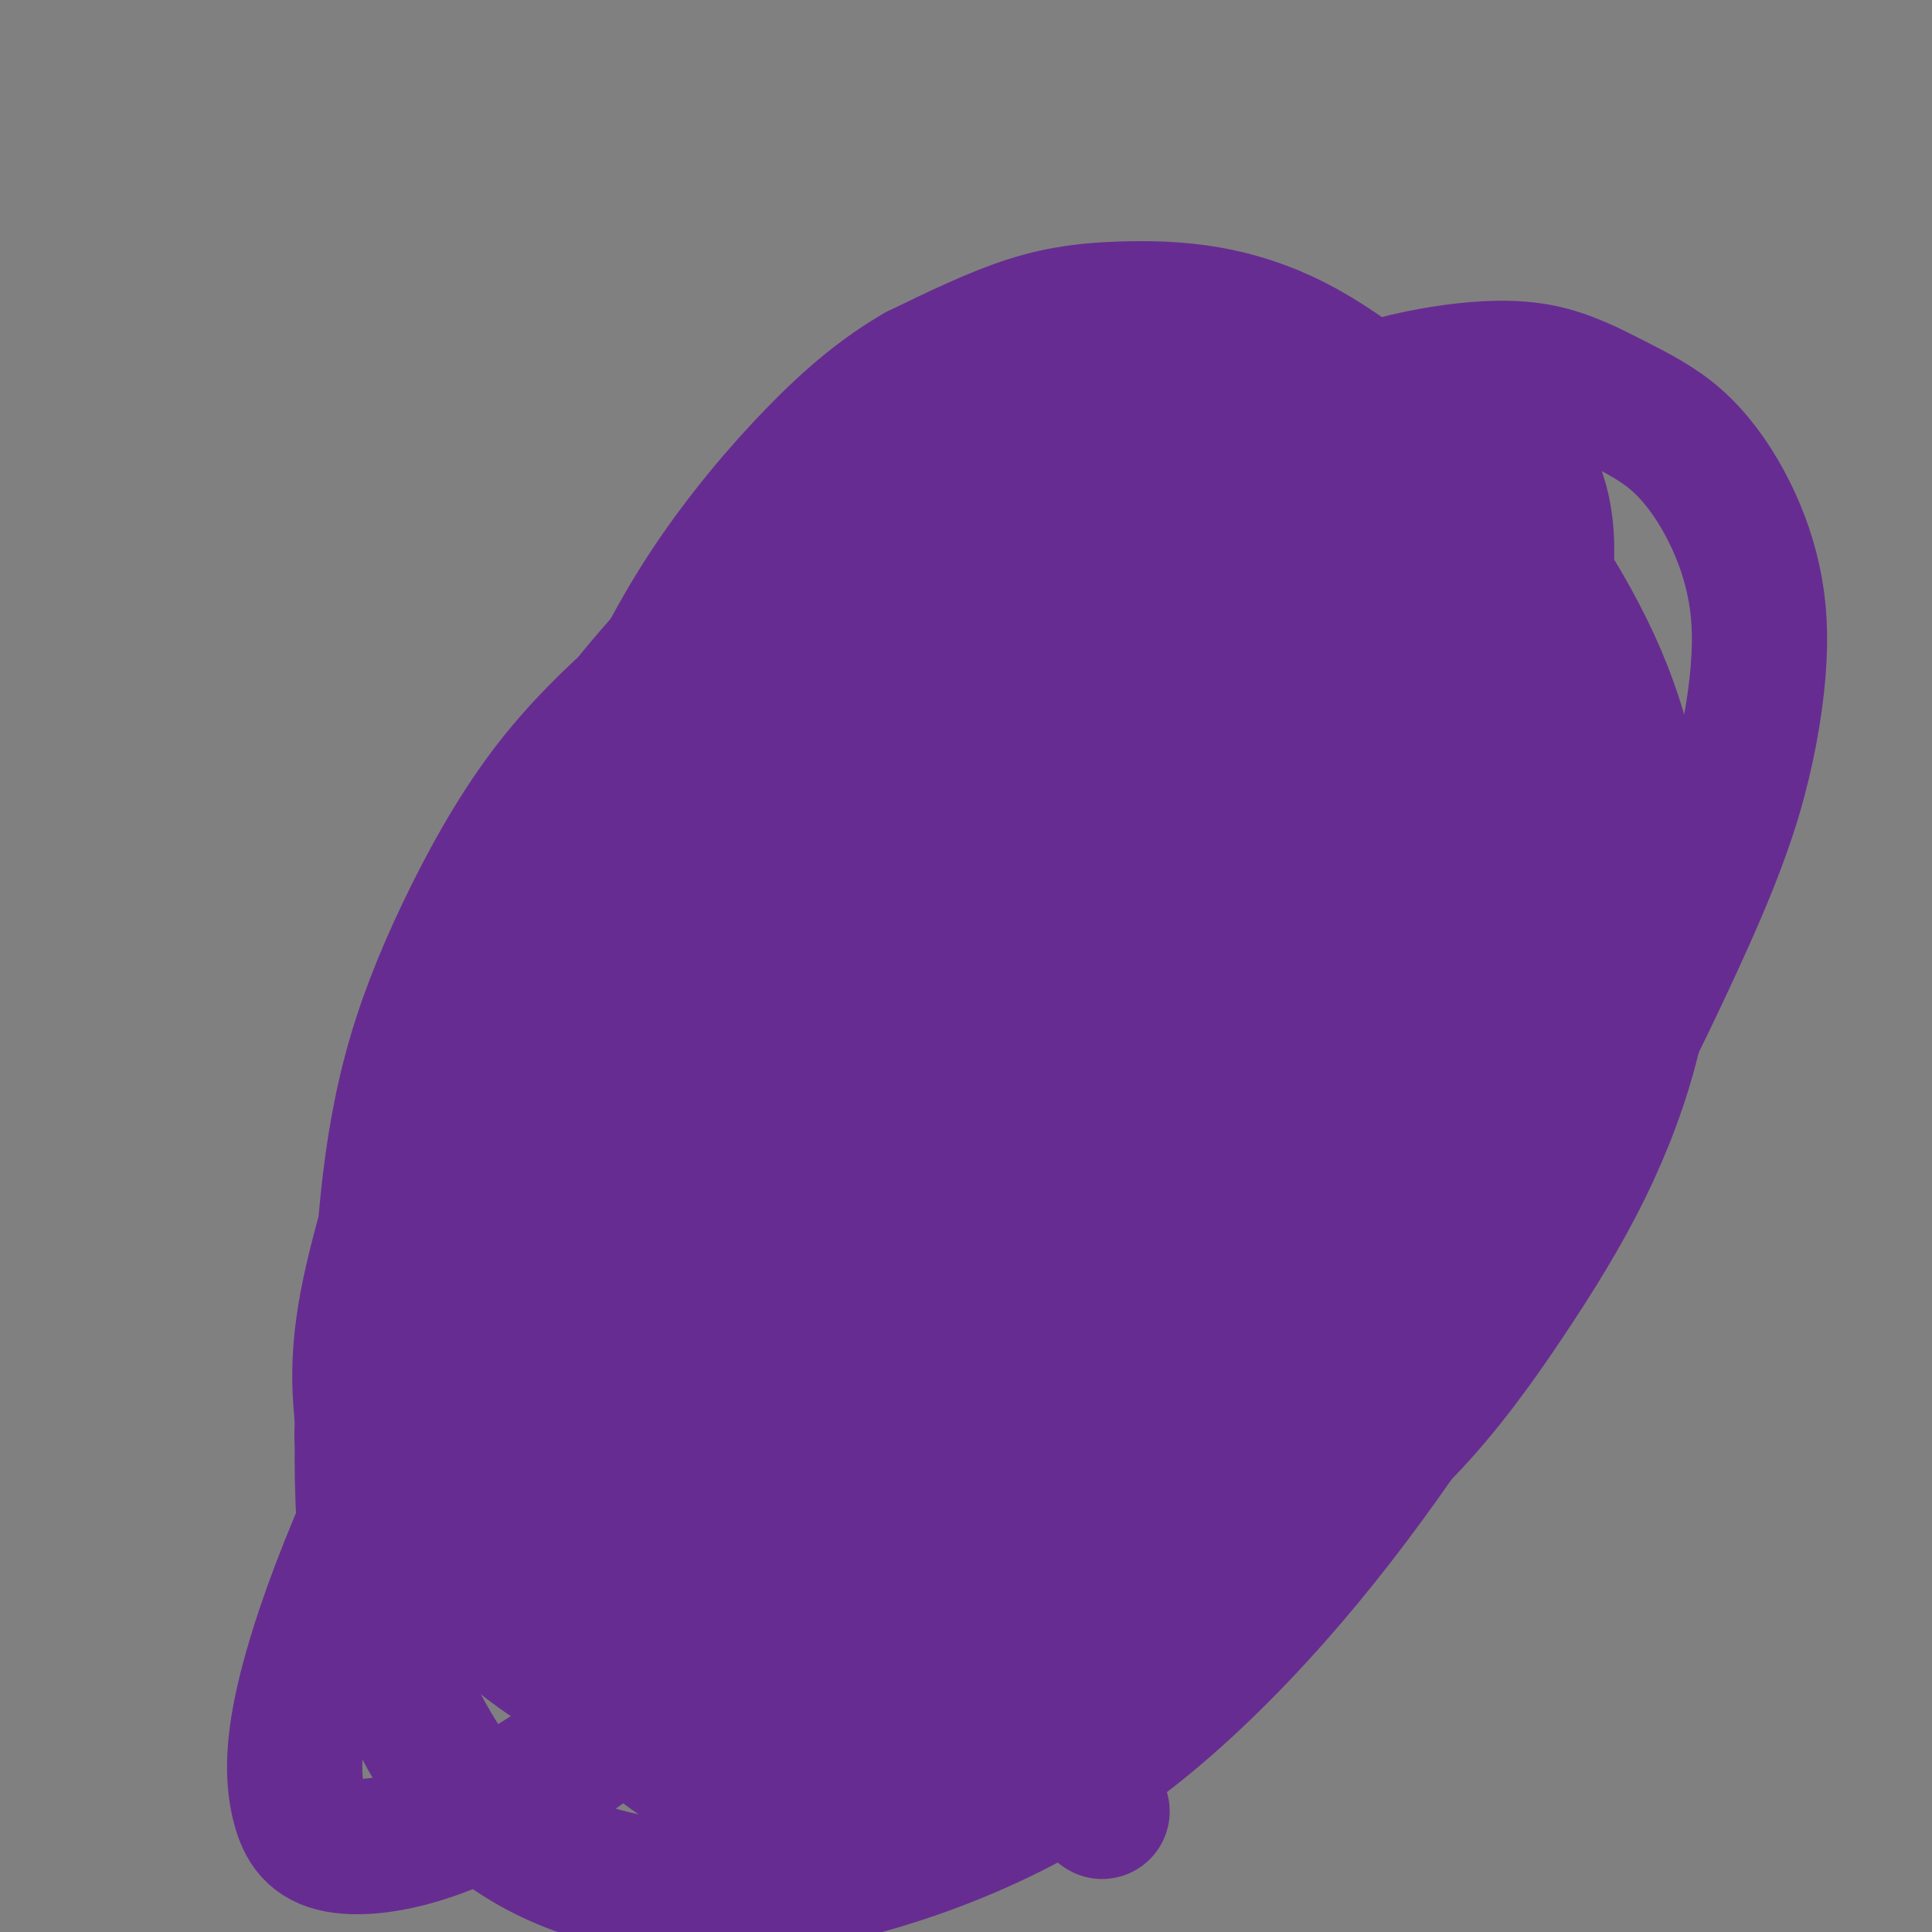 <svg viewBox='0 0 400 400' version='1.1' xmlns='http://www.w3.org/2000/svg' xmlns:xlink='http://www.w3.org/1999/xlink'><rect x="0" y="0" width="400" height="400" fill="#808080" stroke="none"/><g fill='none' stroke='#FFFFFF' stroke-width='6' stroke-linecap='round' stroke-linejoin='round'><path d='M110,257c0.323,-0.002 0.645,-0.004 1,0c0.355,0.004 0.741,0.015 1,0c0.259,-0.015 0.391,-0.057 1,0c0.609,0.057 1.696,0.211 3,0c1.304,-0.211 2.826,-0.789 4,-1c1.174,-0.211 2.000,-0.056 3,0c1.000,0.056 2.173,0.014 3,0c0.827,-0.014 1.309,0.000 2,0c0.691,-0.000 1.592,-0.015 2,0c0.408,0.015 0.322,0.060 1,0c0.678,-0.060 2.121,-0.226 3,0c0.879,0.226 1.194,0.844 2,1c0.806,0.156 2.102,-0.151 3,0c0.898,0.151 1.396,0.758 2,1c0.604,0.242 1.313,0.117 2,0c0.687,-0.117 1.351,-0.228 2,0c0.649,0.228 1.282,0.793 2,1c0.718,0.207 1.522,0.055 2,0c0.478,-0.055 0.632,-0.015 1,0c0.368,0.015 0.952,0.004 2,0c1.048,-0.004 2.561,-0.001 3,0c0.439,0.001 -0.196,-0.001 0,0c0.196,0.001 1.222,0.004 2,0c0.778,-0.004 1.307,-0.015 2,0c0.693,0.015 1.550,0.057 2,0c0.450,-0.057 0.492,-0.211 1,0c0.508,0.211 1.483,0.788 2,1c0.517,0.212 0.576,0.061 1,0c0.424,-0.061 1.212,-0.030 2,0'/><path d='M167,260c8.953,0.464 2.837,0.124 1,0c-1.837,-0.124 0.607,-0.033 2,0c1.393,0.033 1.735,0.009 2,0c0.265,-0.009 0.452,-0.002 1,0c0.548,0.002 1.457,0.001 2,0c0.543,-0.001 0.720,-0.000 1,0c0.280,0.000 0.662,0.000 1,0c0.338,-0.000 0.630,-0.000 1,0c0.370,0.000 0.817,0.000 1,0c0.183,-0.000 0.101,-0.000 0,0c-0.101,0.000 -0.219,0.000 0,0c0.219,-0.000 0.777,-0.000 1,0c0.223,0.000 0.112,0.000 0,0'/></g>
<g fill='none' stroke='#672C91' stroke-width='6' stroke-linecap='round' stroke-linejoin='round'><path d='M89,251c0.383,-0.002 0.767,-0.004 1,0c0.233,0.004 0.316,0.015 1,0c0.684,-0.015 1.967,-0.057 3,0c1.033,0.057 1.814,0.211 3,0c1.186,-0.211 2.778,-0.789 4,-1c1.222,-0.211 2.075,-0.056 3,0c0.925,0.056 1.924,0.014 3,0c1.076,-0.014 2.231,0.000 3,0c0.769,-0.000 1.154,-0.014 2,0c0.846,0.014 2.155,0.056 3,0c0.845,-0.056 1.228,-0.211 2,0c0.772,0.211 1.934,0.789 3,1c1.066,0.211 2.036,0.057 3,0c0.964,-0.057 1.923,-0.015 3,0c1.077,0.015 2.273,0.004 3,0c0.727,-0.004 0.986,-0.001 2,0c1.014,0.001 2.785,0.000 4,0c1.215,-0.000 1.876,0.000 3,0c1.124,-0.000 2.712,-0.001 4,0c1.288,0.001 2.275,0.004 3,0c0.725,-0.004 1.189,-0.016 2,0c0.811,0.016 1.969,0.061 3,0c1.031,-0.061 1.933,-0.227 3,0c1.067,0.227 2.297,0.848 3,1c0.703,0.152 0.879,-0.165 2,0c1.121,0.165 3.186,0.814 4,1c0.814,0.186 0.375,-0.090 1,0c0.625,0.090 2.312,0.545 4,1'/><path d='M167,254c14.097,0.934 10.339,1.770 9,2c-1.339,0.230 -0.260,-0.144 1,0c1.260,0.144 2.699,0.808 4,1c1.301,0.192 2.462,-0.088 4,0c1.538,0.088 3.452,0.544 5,1c1.548,0.456 2.730,0.911 4,1c1.270,0.089 2.629,-0.187 4,0c1.371,0.187 2.755,0.839 5,1c2.245,0.161 5.352,-0.168 7,0c1.648,0.168 1.838,0.833 3,1c1.162,0.167 3.296,-0.166 5,0c1.704,0.166 2.978,0.829 4,1c1.022,0.171 1.792,-0.150 3,0c1.208,0.150 2.854,0.772 4,1c1.146,0.228 1.793,0.061 3,0c1.207,-0.061 2.974,-0.015 4,0c1.026,0.015 1.312,0.000 2,0c0.688,-0.000 1.777,0.015 3,0c1.223,-0.015 2.581,-0.060 4,0c1.419,0.060 2.898,0.226 4,0c1.102,-0.226 1.827,-0.844 3,-1c1.173,-0.156 2.792,0.151 4,0c1.208,-0.151 2.003,-0.758 3,-1c0.997,-0.242 2.196,-0.118 3,0c0.804,0.118 1.212,0.229 2,0c0.788,-0.229 1.955,-0.797 3,-1c1.045,-0.203 1.968,-0.041 3,0c1.032,0.041 2.174,-0.041 3,0c0.826,0.041 1.338,0.203 2,0c0.662,-0.203 1.475,-0.772 2,-1c0.525,-0.228 0.763,-0.114 1,0'/><path d='M278,259c7.924,-0.797 3.233,-0.791 2,-1c-1.233,-0.209 0.990,-0.635 2,-1c1.010,-0.365 0.807,-0.669 1,-1c0.193,-0.331 0.784,-0.689 1,-1c0.216,-0.311 0.058,-0.577 0,-1c-0.058,-0.423 -0.016,-1.005 0,-2c0.016,-0.995 0.004,-2.405 0,-3c-0.004,-0.595 -0.001,-0.375 0,-2c0.001,-1.625 0.001,-5.095 0,-7c-0.001,-1.905 -0.004,-2.246 0,-3c0.004,-0.754 0.016,-1.921 0,-3c-0.016,-1.079 -0.060,-2.071 0,-3c0.060,-0.929 0.223,-1.796 0,-3c-0.223,-1.204 -0.833,-2.745 -1,-4c-0.167,-1.255 0.110,-2.223 0,-3c-0.110,-0.777 -0.606,-1.364 -1,-2c-0.394,-0.636 -0.687,-1.321 -1,-2c-0.313,-0.679 -0.648,-1.352 -1,-2c-0.352,-0.648 -0.723,-1.272 -1,-2c-0.277,-0.728 -0.461,-1.560 -1,-2c-0.539,-0.440 -1.435,-0.489 -2,-1c-0.565,-0.511 -0.801,-1.485 -1,-2c-0.199,-0.515 -0.363,-0.572 -1,-1c-0.637,-0.428 -1.747,-1.229 -3,-2c-1.253,-0.771 -2.649,-1.512 -4,-2c-1.351,-0.488 -2.658,-0.722 -4,-1c-1.342,-0.278 -2.721,-0.600 -4,-1c-1.279,-0.400 -2.460,-0.877 -4,-1c-1.540,-0.123 -3.440,0.108 -5,0c-1.560,-0.108 -2.780,-0.554 -4,-1'/><path d='M246,199c-4.825,-1.049 -6.389,-1.670 -7,-2c-0.611,-0.330 -0.270,-0.367 -2,-1c-1.730,-0.633 -5.530,-1.861 -8,-3c-2.470,-1.139 -3.608,-2.188 -5,-3c-1.392,-0.812 -3.037,-1.387 -5,-2c-1.963,-0.613 -4.245,-1.264 -6,-2c-1.755,-0.736 -2.984,-1.556 -5,-2c-2.016,-0.444 -4.818,-0.512 -7,-1c-2.182,-0.488 -3.745,-1.395 -6,-2c-2.255,-0.605 -5.201,-0.906 -8,-1c-2.799,-0.094 -5.452,0.020 -8,0c-2.548,-0.020 -4.990,-0.175 -8,0c-3.010,0.175 -6.589,0.678 -8,1c-1.411,0.322 -0.656,0.463 -3,1c-2.344,0.537 -7.787,1.472 -11,2c-3.213,0.528 -4.195,0.651 -5,1c-0.805,0.349 -1.432,0.926 -3,1c-1.568,0.074 -4.078,-0.353 -6,0c-1.922,0.353 -3.258,1.486 -5,2c-1.742,0.514 -3.890,0.410 -6,1c-2.110,0.590 -4.180,1.875 -6,3c-1.820,1.125 -3.388,2.091 -5,3c-1.612,0.909 -3.267,1.761 -5,3c-1.733,1.239 -3.544,2.865 -5,4c-1.456,1.135 -2.557,1.780 -4,3c-1.443,1.220 -3.227,3.015 -5,5c-1.773,1.985 -3.536,4.159 -5,6c-1.464,1.841 -2.630,3.349 -4,5c-1.370,1.651 -2.946,3.444 -4,5c-1.054,1.556 -1.587,2.873 -2,4c-0.413,1.127 -0.707,2.063 -1,3'/><path d='M78,233c-3.430,4.981 -1.504,3.433 -1,3c0.504,-0.433 -0.412,0.251 -1,1c-0.588,0.749 -0.846,1.565 -1,2c-0.154,0.435 -0.204,0.490 0,1c0.204,0.510 0.664,1.474 1,2c0.336,0.526 0.550,0.613 1,1c0.450,0.387 1.136,1.075 2,2c0.864,0.925 1.906,2.087 3,3c1.094,0.913 2.239,1.576 4,2c1.761,0.424 4.136,0.607 6,1c1.864,0.393 3.215,0.995 7,1c3.785,0.005 10.004,-0.586 13,-1c2.996,-0.414 2.768,-0.650 4,-1c1.232,-0.350 3.923,-0.814 5,-1c1.077,-0.186 0.538,-0.093 0,0'/></g>
<g fill='none' stroke='#672C91' stroke-width='28' stroke-linecap='round' stroke-linejoin='round'><path d='M341,166c-0.463,-0.486 -0.926,-0.972 -1,-1c-0.074,-0.028 0.241,0.402 0,0c-0.241,-0.402 -1.036,-1.636 -3,-3c-1.964,-1.364 -5.096,-2.858 -10,-5c-4.904,-2.142 -11.581,-4.933 -19,-6c-7.419,-1.067 -15.580,-0.411 -25,0c-9.420,0.411 -20.097,0.577 -31,3c-10.903,2.423 -22.030,7.104 -33,12c-10.970,4.896 -21.781,10.007 -33,17c-11.219,6.993 -22.846,15.868 -34,26c-11.154,10.132 -21.836,21.523 -32,34c-10.164,12.477 -19.810,26.042 -28,40c-8.190,13.958 -14.925,28.309 -20,41c-5.075,12.691 -8.489,23.722 -10,32c-1.511,8.278 -1.119,13.804 0,18c1.119,4.196 2.963,7.062 8,8c5.037,0.938 13.266,-0.054 23,-4c9.734,-3.946 20.975,-10.848 32,-19c11.025,-8.152 21.836,-17.555 33,-27c11.164,-9.445 22.681,-18.931 34,-29c11.319,-10.069 22.439,-20.721 33,-32c10.561,-11.279 20.564,-23.185 30,-35c9.436,-11.815 18.304,-23.538 26,-35c7.696,-11.462 14.219,-22.664 20,-33c5.781,-10.336 10.820,-19.807 14,-28c3.180,-8.193 4.503,-15.110 5,-21c0.497,-5.890 0.169,-10.755 -1,-15c-1.169,-4.245 -3.179,-7.870 -6,-11c-2.821,-3.130 -6.452,-5.766 -11,-8c-4.548,-2.234 -10.014,-4.067 -16,-5c-5.986,-0.933 -12.493,-0.967 -19,-1'/><path d='M267,79c-9.639,-0.286 -16.236,2.000 -24,4c-7.764,2.000 -16.695,3.714 -26,7c-9.305,3.286 -18.983,8.144 -28,14c-9.017,5.856 -17.372,12.709 -26,20c-8.628,7.291 -17.530,15.020 -26,24c-8.470,8.980 -16.510,19.212 -24,31c-7.490,11.788 -14.432,25.134 -18,32c-3.568,6.866 -3.762,7.254 -7,17c-3.238,9.746 -9.521,28.852 -12,42c-2.479,13.148 -1.156,20.339 -1,24c0.156,3.661 -0.857,3.791 2,10c2.857,6.209 9.584,18.498 13,24c3.416,5.502 3.520,4.217 8,6c4.480,1.783 13.335,6.633 23,9c9.665,2.367 20.140,2.252 31,1c10.860,-1.252 22.104,-3.640 33,-7c10.896,-3.360 21.444,-7.691 31,-13c9.556,-5.309 18.119,-11.594 26,-18c7.881,-6.406 15.081,-12.931 22,-21c6.919,-8.069 13.556,-17.680 19,-26c5.444,-8.320 9.696,-15.348 13,-23c3.304,-7.652 5.660,-15.928 7,-23c1.340,-7.072 1.665,-12.942 1,-19c-0.665,-6.058 -2.318,-12.305 -4,-18c-1.682,-5.695 -3.392,-10.837 -6,-16c-2.608,-5.163 -6.112,-10.348 -10,-15c-3.888,-4.652 -8.158,-8.771 -13,-13c-4.842,-4.229 -10.257,-8.566 -16,-12c-5.743,-3.434 -11.816,-5.963 -18,-8c-6.184,-2.037 -12.481,-3.582 -19,-4c-6.519,-0.418 -13.259,0.291 -20,1'/><path d='M198,109c-6.782,1.037 -13.737,3.130 -21,6c-7.263,2.870 -14.833,6.516 -22,11c-7.167,4.484 -13.930,9.804 -21,16c-7.070,6.196 -14.445,13.268 -21,22c-6.555,8.732 -12.288,19.123 -17,29c-4.712,9.877 -8.403,19.238 -11,29c-2.597,9.762 -4.100,19.925 -5,30c-0.900,10.075 -1.196,20.063 0,29c1.196,8.937 3.886,16.822 7,25c3.114,8.178 6.653,16.649 11,23c4.347,6.351 9.502,10.582 16,15c6.498,4.418 14.337,9.022 23,12c8.663,2.978 18.148,4.331 29,4c10.852,-0.331 23.070,-2.346 35,-6c11.930,-3.654 23.573,-8.945 34,-15c10.427,-6.055 19.640,-12.872 29,-20c9.360,-7.128 18.867,-14.567 27,-23c8.133,-8.433 14.890,-17.862 21,-27c6.110,-9.138 11.571,-17.987 16,-27c4.429,-9.013 7.826,-18.190 10,-27c2.174,-8.810 3.126,-17.251 3,-26c-0.126,-8.749 -1.330,-17.805 -3,-26c-1.670,-8.195 -3.806,-15.531 -7,-23c-3.194,-7.469 -7.444,-15.073 -12,-22c-4.556,-6.927 -9.417,-13.178 -15,-19c-5.583,-5.822 -11.888,-11.217 -18,-16c-6.112,-4.783 -12.030,-8.956 -18,-12c-5.970,-3.044 -11.992,-4.960 -18,-6c-6.008,-1.040 -12.002,-1.203 -18,-1c-5.998,0.203 -11.999,0.772 -19,3c-7.001,2.228 -15.000,6.114 -23,10'/><path d='M190,77c-7.208,4.157 -13.728,9.549 -21,17c-7.272,7.451 -15.298,16.961 -22,27c-6.702,10.039 -12.082,20.606 -17,32c-4.918,11.394 -9.375,23.615 -13,38c-3.625,14.385 -6.418,30.933 -8,40c-1.582,9.067 -1.952,10.652 -2,20c-0.048,9.348 0.226,26.457 1,40c0.774,13.543 2.048,23.519 5,33c2.952,9.481 7.583,18.465 12,25c4.417,6.535 8.621,10.620 15,15c6.379,4.380 14.935,9.054 23,11c8.065,1.946 15.641,1.162 25,-1c9.359,-2.162 20.501,-5.704 31,-11c10.499,-5.296 20.353,-12.346 30,-21c9.647,-8.654 19.085,-18.910 27,-29c7.915,-10.090 14.307,-20.012 20,-30c5.693,-9.988 10.688,-20.040 15,-30c4.312,-9.960 7.942,-19.826 11,-29c3.058,-9.174 5.544,-17.654 7,-26c1.456,-8.346 1.881,-16.558 2,-24c0.119,-7.442 -0.068,-14.116 -1,-21c-0.932,-6.884 -2.609,-13.979 -5,-20c-2.391,-6.021 -5.498,-10.969 -9,-16c-3.502,-5.031 -7.400,-10.147 -12,-15c-4.600,-4.853 -9.901,-9.445 -15,-13c-5.099,-3.555 -9.997,-6.075 -15,-8c-5.003,-1.925 -10.111,-3.256 -16,-4c-5.889,-0.744 -12.558,-0.900 -20,0c-7.442,0.900 -15.658,2.858 -25,6c-9.342,3.142 -19.812,7.469 -30,14c-10.188,6.531 -20.094,15.265 -30,24'/><path d='M153,121c-9.852,9.032 -19.482,19.613 -28,31c-8.518,11.387 -15.924,23.581 -22,36c-6.076,12.419 -10.822,25.062 -15,38c-4.178,12.938 -7.790,26.170 -10,39c-2.210,12.830 -3.020,25.256 -3,37c0.020,11.744 0.871,22.805 3,32c2.129,9.195 5.537,16.524 9,23c3.463,6.476 6.980,12.100 12,17c5.020,4.900 11.541,9.075 19,12c7.459,2.925 15.855,4.600 25,5c9.145,0.400 19.040,-0.475 30,-3c10.960,-2.525 22.985,-6.701 34,-12c11.015,-5.299 21.020,-11.721 31,-20c9.980,-8.279 19.935,-18.416 29,-29c9.065,-10.584 17.239,-21.615 25,-33c7.761,-11.385 15.110,-23.125 22,-35c6.890,-11.875 13.321,-23.887 19,-35c5.679,-11.113 10.606,-21.327 15,-31c4.394,-9.673 8.253,-18.805 11,-28c2.747,-9.195 4.380,-18.452 5,-26c0.620,-7.548 0.226,-13.385 -1,-19c-1.226,-5.615 -3.284,-11.006 -6,-16c-2.716,-4.994 -6.090,-9.590 -10,-13c-3.910,-3.410 -8.357,-5.632 -13,-8c-4.643,-2.368 -9.482,-4.881 -15,-6c-5.518,-1.119 -11.714,-0.845 -18,0c-6.286,0.845 -12.662,2.262 -21,5c-8.338,2.738 -18.637,6.796 -28,12c-9.363,5.204 -17.790,11.555 -27,20c-9.210,8.445 -19.203,18.984 -28,30c-8.797,11.016 -16.399,22.508 -24,34'/><path d='M173,178c-5.365,7.857 -6.778,10.499 -11,19c-4.222,8.501 -11.253,22.860 -16,36c-4.747,13.140 -7.211,25.061 -9,36c-1.789,10.939 -2.904,20.895 -3,30c-0.096,9.105 0.825,17.358 2,24c1.175,6.642 2.603,11.674 5,16c2.397,4.326 5.764,7.945 10,11c4.236,3.055 9.342,5.544 15,7c5.658,1.456 11.869,1.877 19,1c7.131,-0.877 15.184,-3.054 24,-7c8.816,-3.946 18.395,-9.662 27,-16c8.605,-6.338 16.235,-13.300 24,-21c7.765,-7.700 15.666,-16.140 23,-25c7.334,-8.860 14.103,-18.139 20,-27c5.897,-8.861 10.924,-17.302 15,-26c4.076,-8.698 7.202,-17.653 10,-26c2.798,-8.347 5.269,-16.086 6,-23c0.731,-6.914 -0.278,-13.003 -1,-19c-0.722,-5.997 -1.158,-11.903 -3,-17c-1.842,-5.097 -5.090,-9.386 -8,-13c-2.910,-3.614 -5.483,-6.552 -9,-10c-3.517,-3.448 -7.977,-7.407 -13,-10c-5.023,-2.593 -10.610,-3.822 -16,-5c-5.390,-1.178 -10.584,-2.305 -17,-3c-6.416,-0.695 -14.053,-0.959 -22,0c-7.947,0.959 -16.204,3.140 -24,6c-7.796,2.860 -15.130,6.399 -23,11c-7.870,4.601 -16.274,10.264 -24,17c-7.726,6.736 -14.772,14.544 -21,23c-6.228,8.456 -11.636,17.559 -16,27c-4.364,9.441 -7.682,19.221 -11,29'/><path d='M126,223c-2.630,9.322 -3.706,18.125 -4,27c-0.294,8.875 0.192,17.820 1,26c0.808,8.180 1.936,15.595 4,22c2.064,6.405 5.064,11.801 8,16c2.936,4.199 5.809,7.200 10,10c4.191,2.800 9.698,5.399 16,7c6.302,1.601 13.397,2.205 21,1c7.603,-1.205 15.715,-4.219 24,-9c8.285,-4.781 16.743,-11.330 25,-19c8.257,-7.670 16.314,-16.460 24,-26c7.686,-9.540 15.001,-19.828 21,-30c5.999,-10.172 10.682,-20.226 15,-30c4.318,-9.774 8.272,-19.269 11,-28c2.728,-8.731 4.230,-16.700 5,-23c0.770,-6.300 0.808,-10.931 0,-16c-0.808,-5.069 -2.464,-10.575 -4,-14c-1.536,-3.425 -2.954,-4.770 -6,-7c-3.046,-2.230 -7.722,-5.346 -12,-7c-4.278,-1.654 -8.160,-1.845 -13,-1c-4.840,0.845 -10.640,2.728 -17,5c-6.360,2.272 -13.281,4.933 -22,10c-8.719,5.067 -19.235,12.539 -29,20c-9.765,7.461 -18.777,14.909 -28,24c-9.223,9.091 -18.655,19.824 -27,30c-8.345,10.176 -15.601,19.793 -22,30c-6.399,10.207 -11.940,21.003 -15,27c-3.060,5.997 -3.641,7.195 -5,12c-1.359,4.805 -3.498,13.216 -4,19c-0.502,5.784 0.634,8.942 1,12c0.366,3.058 -0.038,6.017 4,8c4.038,1.983 12.519,2.992 21,4'/><path d='M129,323c6.948,-0.305 13.818,-3.068 23,-9c9.182,-5.932 20.677,-15.032 27,-20c6.323,-4.968 7.475,-5.804 13,-12c5.525,-6.196 15.425,-17.751 24,-28c8.575,-10.249 15.826,-19.191 22,-28c6.174,-8.809 11.271,-17.486 16,-26c4.729,-8.514 9.091,-16.866 12,-24c2.909,-7.134 4.367,-13.051 5,-18c0.633,-4.949 0.443,-8.929 0,-12c-0.443,-3.071 -1.138,-5.234 -2,-7c-0.862,-1.766 -1.891,-3.134 -4,-4c-2.109,-0.866 -5.299,-1.229 -8,-1c-2.701,0.229 -4.914,1.050 -8,3c-3.086,1.950 -7.046,5.029 -12,9c-4.954,3.971 -10.903,8.832 -17,15c-6.097,6.168 -12.342,13.641 -19,22c-6.658,8.359 -13.730,17.602 -20,26c-6.270,8.398 -11.739,15.950 -16,24c-4.261,8.050 -7.314,16.598 -10,24c-2.686,7.402 -5.005,13.657 -6,19c-0.995,5.343 -0.666,9.774 0,13c0.666,3.226 1.670,5.246 3,7c1.330,1.754 2.986,3.242 6,4c3.014,0.758 7.386,0.785 14,-2c6.614,-2.785 15.469,-8.384 24,-15c8.531,-6.616 16.737,-14.249 25,-23c8.263,-8.751 16.581,-18.618 24,-28c7.419,-9.382 13.937,-18.278 20,-27c6.063,-8.722 11.671,-17.271 16,-25c4.329,-7.729 7.380,-14.637 9,-20c1.620,-5.363 1.810,-9.182 2,-13'/><path d='M292,147c1.700,-6.695 0.451,-6.933 -1,-8c-1.451,-1.067 -3.102,-2.963 -5,-4c-1.898,-1.037 -4.042,-1.213 -7,-1c-2.958,0.213 -6.730,0.816 -11,3c-4.270,2.184 -9.038,5.949 -16,11c-6.962,5.051 -16.119,11.389 -25,19c-8.881,7.611 -17.486,16.496 -26,25c-8.514,8.504 -16.937,16.628 -24,25c-7.063,8.372 -12.767,16.991 -18,25c-5.233,8.009 -9.994,15.407 -13,21c-3.006,5.593 -4.257,9.379 -5,13c-0.743,3.621 -0.977,7.075 -1,9c-0.023,1.925 0.167,2.321 2,3c1.833,0.679 5.310,1.643 10,1c4.690,-0.643 10.592,-2.892 18,-7c7.408,-4.108 16.323,-10.076 25,-17c8.677,-6.924 17.117,-14.805 25,-22c7.883,-7.195 15.208,-13.703 22,-21c6.792,-7.297 13.052,-15.383 19,-23c5.948,-7.617 11.583,-14.766 16,-21c4.417,-6.234 7.616,-11.552 10,-17c2.384,-5.448 3.953,-11.025 5,-14c1.047,-2.975 1.573,-3.349 1,-6c-0.573,-2.651 -2.243,-7.578 -3,-10c-0.757,-2.422 -0.600,-2.338 -2,-3c-1.400,-0.662 -4.357,-2.069 -7,-3c-2.643,-0.931 -4.971,-1.385 -8,-1c-3.029,0.385 -6.760,1.608 -12,4c-5.240,2.392 -11.988,5.952 -19,11c-7.012,5.048 -14.289,11.585 -22,19c-7.711,7.415 -15.855,15.707 -24,24'/><path d='M196,182c-11.302,11.688 -16.556,19.409 -22,28c-5.444,8.591 -11.078,18.054 -16,27c-4.922,8.946 -9.132,17.377 -12,24c-2.868,6.623 -4.395,11.439 -5,16c-0.605,4.561 -0.287,8.869 0,11c0.287,2.131 0.544,2.086 2,3c1.456,0.914 4.110,2.786 8,3c3.890,0.214 9.015,-1.232 15,-5c5.985,-3.768 12.831,-9.858 20,-17c7.169,-7.142 14.660,-15.334 22,-24c7.340,-8.666 14.528,-17.804 21,-27c6.472,-9.196 12.227,-18.451 17,-27c4.773,-8.549 8.565,-16.394 12,-24c3.435,-7.606 6.515,-14.974 8,-21c1.485,-6.026 1.375,-10.709 1,-15c-0.375,-4.291 -1.015,-8.190 -2,-11c-0.985,-2.810 -2.314,-4.530 -4,-6c-1.686,-1.470 -3.727,-2.691 -6,-3c-2.273,-0.309 -4.776,0.293 -7,1c-2.224,0.707 -4.168,1.520 -8,5c-3.832,3.480 -9.551,9.629 -16,17c-6.449,7.371 -13.626,15.965 -21,26c-7.374,10.035 -14.944,21.512 -22,33c-7.056,11.488 -13.598,22.989 -19,34c-5.402,11.011 -9.662,21.532 -13,31c-3.338,9.468 -5.752,17.882 -7,25c-1.248,7.118 -1.329,12.941 -1,18c0.329,5.059 1.068,9.356 2,12c0.932,2.644 2.059,3.635 4,5c1.941,1.365 4.698,3.104 8,3c3.302,-0.104 7.151,-2.052 11,-4'/><path d='M166,320c4.591,-2.872 10.569,-8.052 17,-15c6.431,-6.948 13.314,-15.662 19,-25c5.686,-9.338 10.173,-19.298 15,-29c4.827,-9.702 9.994,-19.146 14,-28c4.006,-8.854 6.853,-17.118 9,-24c2.147,-6.882 3.596,-12.382 4,-17c0.404,-4.618 -0.236,-8.355 -1,-11c-0.764,-2.645 -1.652,-4.199 -3,-5c-1.348,-0.801 -3.156,-0.848 -5,-1c-1.844,-0.152 -3.724,-0.410 -6,1c-2.276,1.410 -4.950,4.488 -9,9c-4.050,4.512 -9.477,10.459 -15,18c-5.523,7.541 -11.141,16.675 -16,26c-4.859,9.325 -8.959,18.842 -13,28c-4.041,9.158 -8.023,17.957 -11,27c-2.977,9.043 -4.950,18.328 -6,23c-1.050,4.672 -1.177,4.729 -1,8c0.177,3.271 0.658,9.757 1,13c0.342,3.243 0.545,3.244 3,2c2.455,-1.244 7.163,-3.732 9,-4c1.837,-0.268 0.805,1.686 8,-7c7.195,-8.686 22.618,-28.011 30,-38c7.382,-9.989 6.722,-10.644 10,-17c3.278,-6.356 10.495,-18.415 16,-29c5.505,-10.585 9.299,-19.697 12,-27c2.701,-7.303 4.311,-12.797 5,-18c0.689,-5.203 0.458,-10.115 0,-13c-0.458,-2.885 -1.143,-3.742 -2,-4c-0.857,-0.258 -1.884,0.084 -3,0c-1.116,-0.084 -2.319,-0.596 -5,2c-2.681,2.596 -6.841,8.298 -11,14'/><path d='M231,179c-4.345,6.667 -9.707,16.336 -15,26c-5.293,9.664 -10.517,19.325 -15,29c-4.483,9.675 -8.225,19.363 -12,28c-3.775,8.637 -7.583,16.221 -10,23c-2.417,6.779 -3.443,12.753 -4,18c-0.557,5.247 -0.644,9.768 0,14c0.644,4.232 2.018,8.176 3,12c0.982,3.824 1.572,7.530 11,16c9.428,8.470 27.694,21.706 35,27c7.306,5.294 3.653,2.647 0,0'/></g>
</svg>